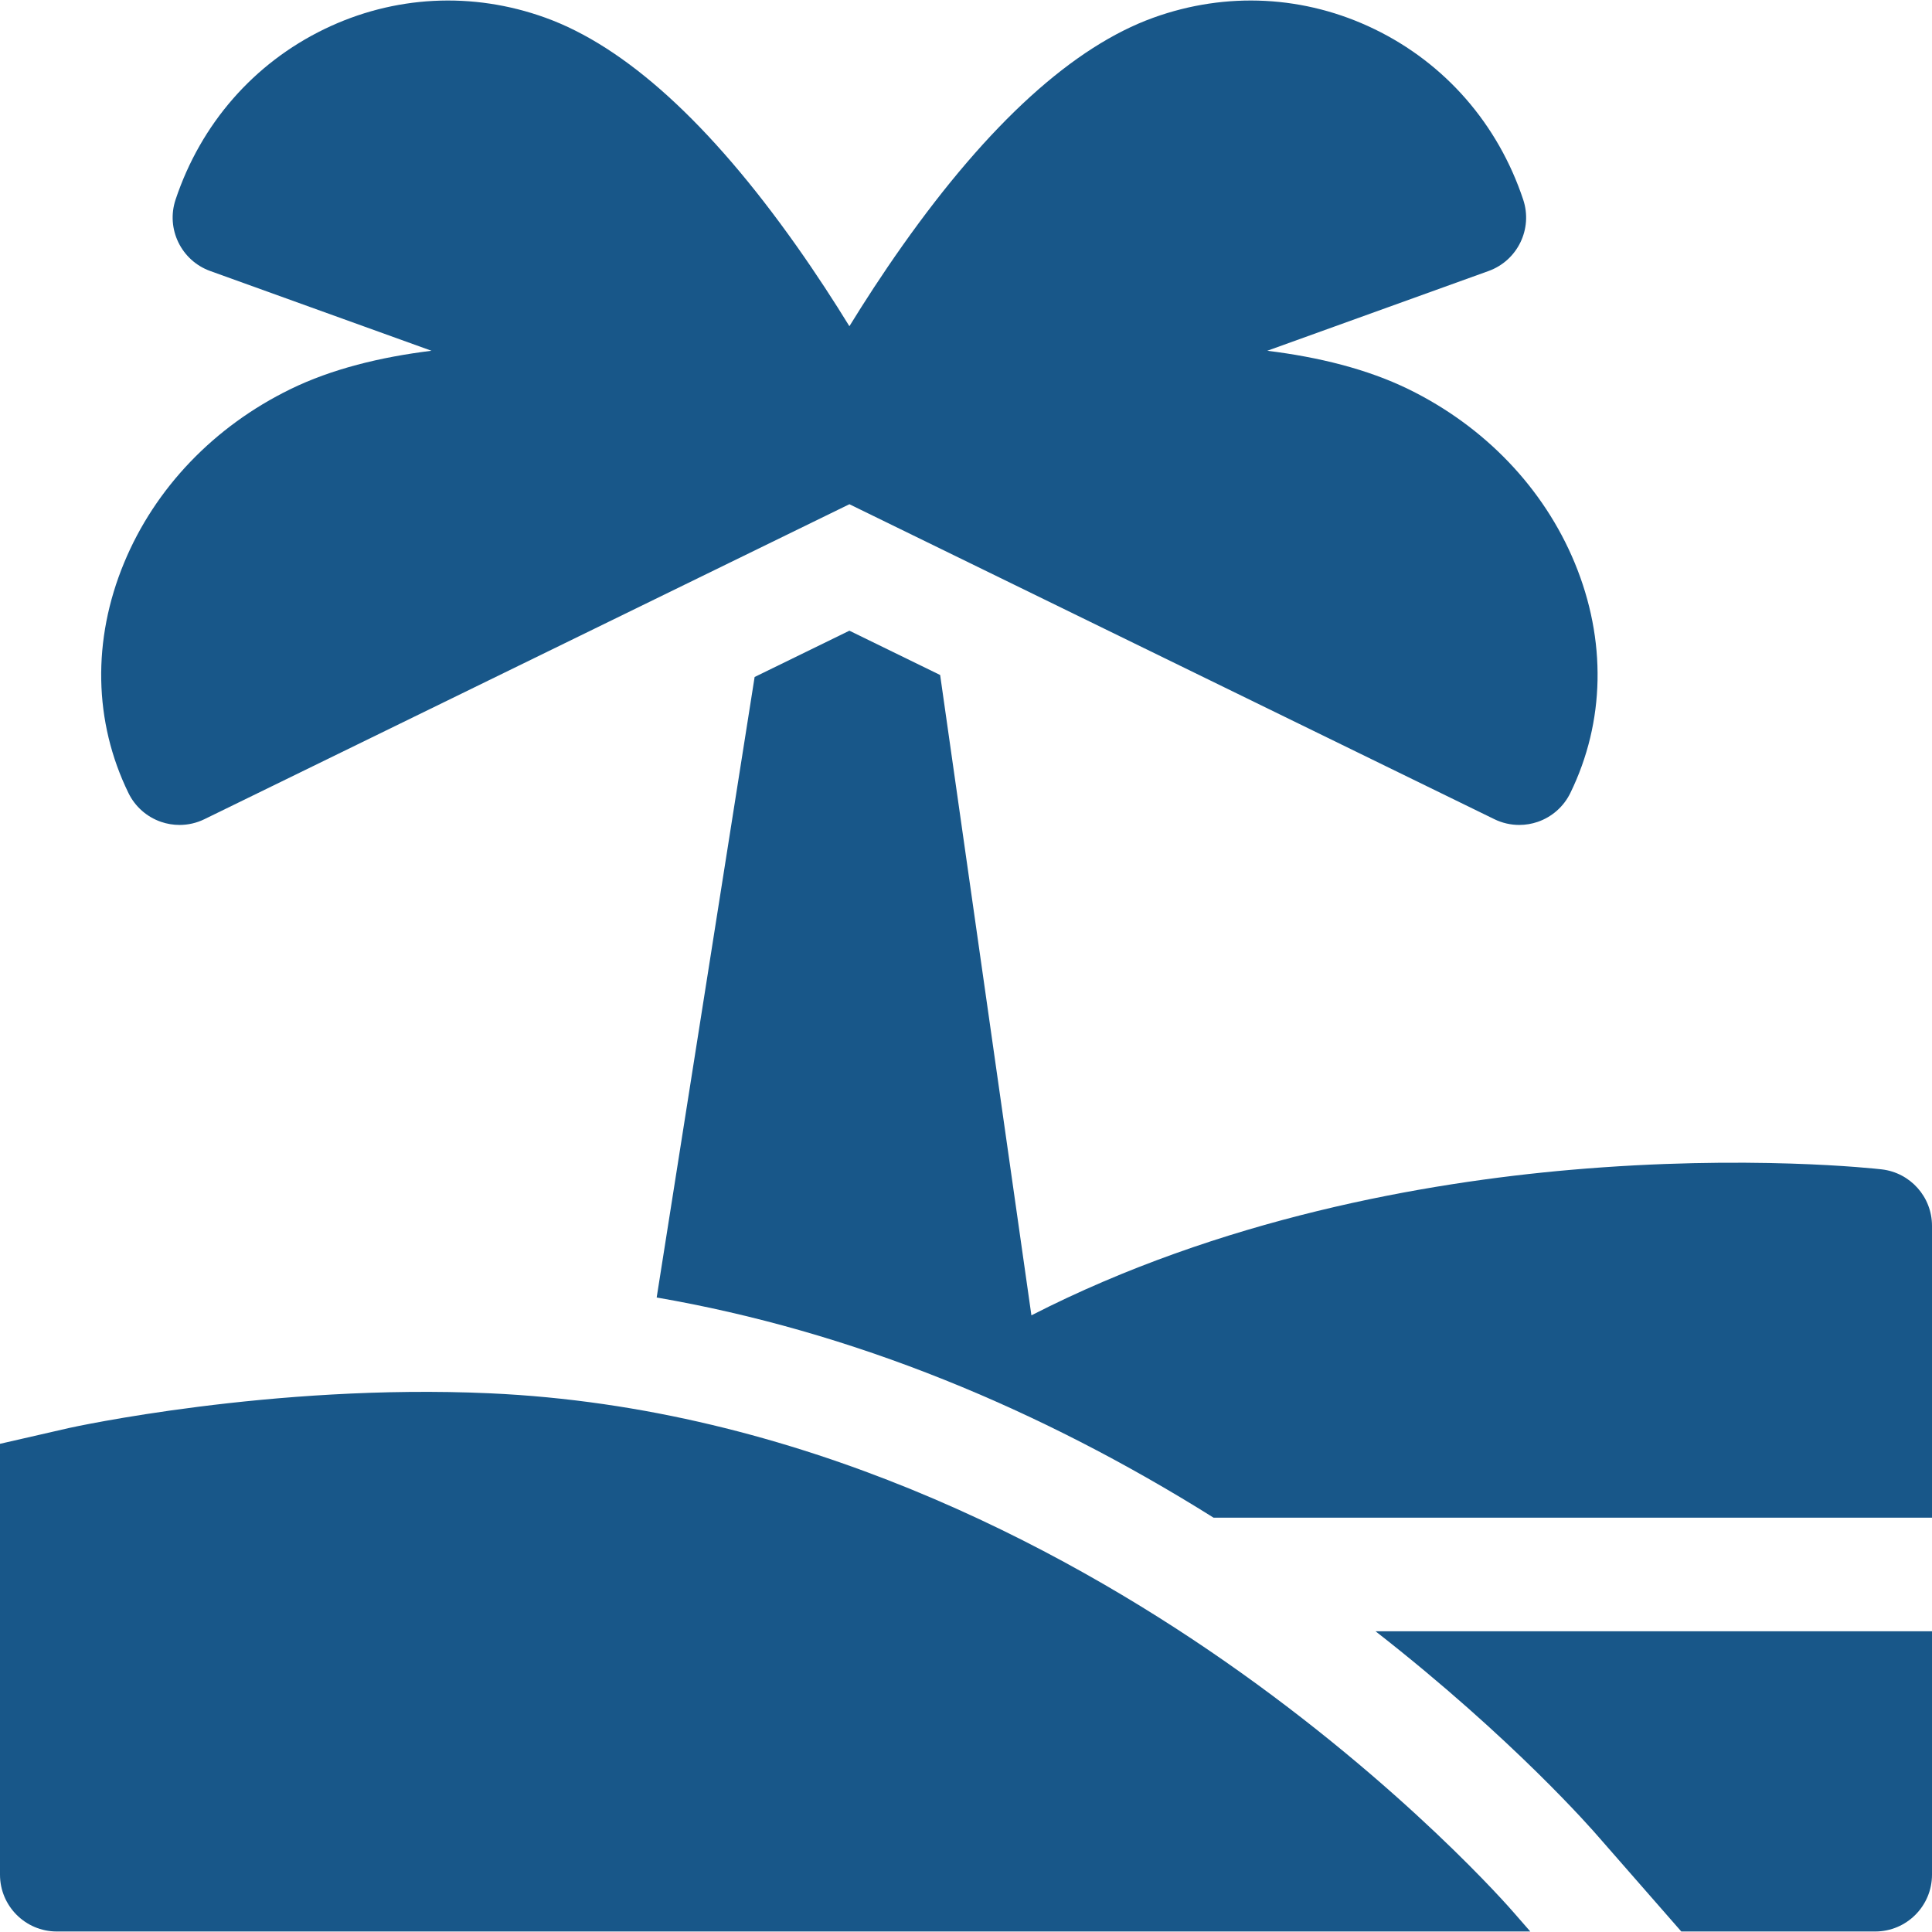 <svg width="76" height="76" viewBox="0 0 76 76" fill="none" xmlns="http://www.w3.org/2000/svg">
<g clip-path="url(#clip0_863_319)">
<path d="M74.021 46C73.81 45.975 68.769 45.41 61.786 46.019C56.059 46.518 48.017 47.932 40.573 51.742L36.983 26.553L33.413 24.81L29.685 26.631L25.832 51.04C29.617 51.694 33.405 52.776 37.153 54.279C40.731 55.713 44.279 57.532 47.738 59.701H73.765H76V48.22C76 47.085 75.149 46.13 74.021 46Z" fill="#185789"/>
<path d="M59.531 75.216C59.525 75.21 59.52 75.204 59.515 75.198C59.474 75.151 55.252 70.272 48.162 65.337C41.697 60.837 31.436 55.358 19.271 54.809C10.683 54.421 2.802 56.154 2.724 56.172L0 56.796V73.745C0 74.979 1.001 75.98 2.235 75.98H60.198L59.531 75.216Z" fill="#185789"/>
<path d="M54.111 64.171C59.537 68.406 62.67 72.01 62.903 72.282L66.138 75.98H73.765C74.999 75.98 76 74.979 76 73.744V64.171L54.111 64.171Z" fill="#185789"/>
<path d="M61.945 22.141C60.727 19.201 58.404 16.774 55.403 15.308C53.78 14.516 51.866 14.046 49.851 13.798L58.556 10.661C59.698 10.249 60.303 9.002 59.918 7.851C58.926 4.875 56.848 2.494 54.068 1.146C51.333 -0.18 48.246 -0.34 45.374 0.695C42.228 1.828 38.906 4.846 35.5 9.664C34.706 10.787 34.003 11.873 33.413 12.833C32.823 11.873 32.12 10.787 31.326 9.664C27.919 4.846 24.597 1.828 21.451 0.695C18.58 -0.34 15.492 -0.18 12.757 1.146C9.978 2.494 7.9 4.875 6.907 7.851C6.523 9.002 7.128 10.249 8.27 10.661L16.974 13.798C14.96 14.046 13.046 14.516 11.423 15.309C8.422 16.774 6.098 19.201 4.881 22.141C3.623 25.178 3.685 28.394 5.054 31.197C5.314 31.73 5.775 32.137 6.336 32.33C6.572 32.411 6.817 32.451 7.062 32.451C7.399 32.451 7.735 32.375 8.043 32.224L33.413 19.835L58.783 32.224C59.091 32.375 59.427 32.451 59.764 32.451C60.009 32.451 60.254 32.411 60.49 32.33C61.051 32.137 61.512 31.729 61.772 31.197C63.141 28.393 63.202 25.177 61.945 22.141Z" fill="#185789"/>
</g>
<defs>
<clipPath id="clip0_863_319">
<rect width="76" height="76" fill="white"/>
</clipPath>
</defs>
</svg>
